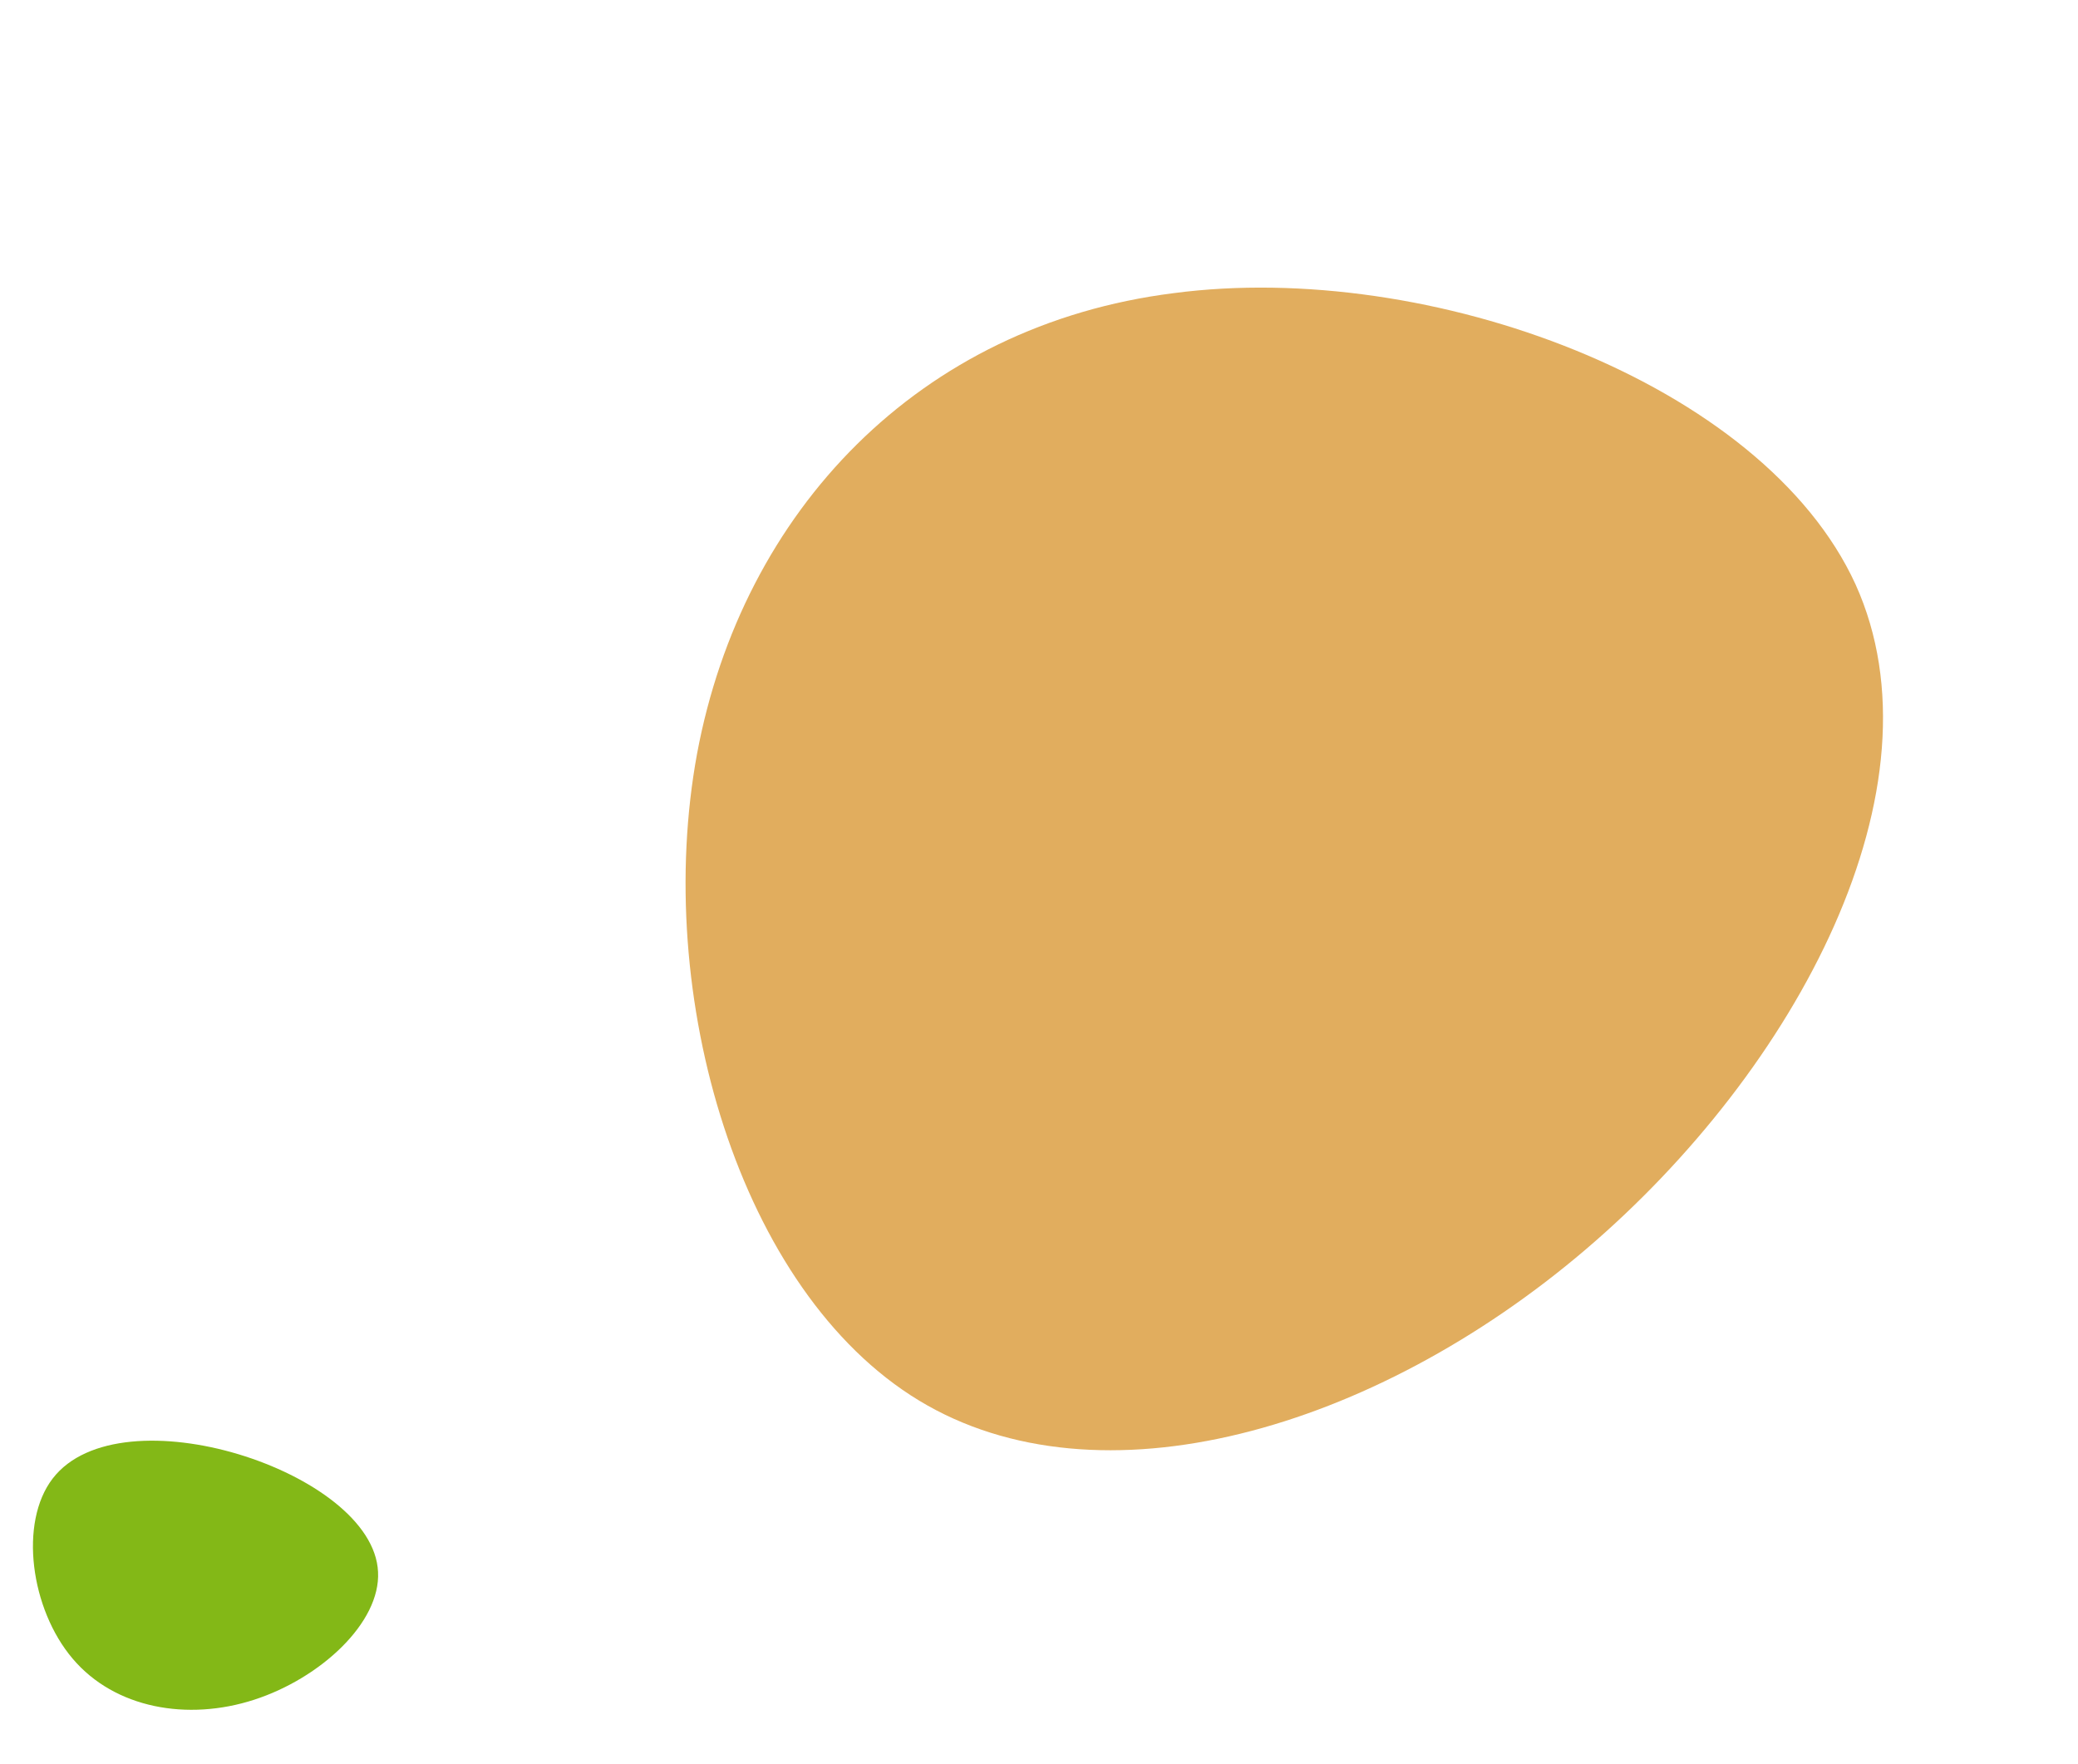 <svg xmlns="http://www.w3.org/2000/svg" width="192" height="163" viewBox="0 0 192 163" fill="none"><path d="M6.716 153.242C2.824 148.663 1.734 140.668 4.869 136.594C8.004 132.519 15.357 132.344 22.027 134.35C28.727 136.37 34.715 140.556 34.93 145.223C35.175 149.903 29.618 155.05 23.467 157.038C17.338 159.02 10.615 157.843 6.716 153.242Z" fill="#83B817"></path><path d="M84.913 129.389C68.284 119.315 60.294 91.922 64.412 69.6C68.602 47.212 84.903 30.04 108.457 27.081C132.011 23.977 162.892 35.312 171.442 53.98C179.921 72.712 166.069 98.778 146.475 115.465C126.88 132.153 101.542 139.462 84.913 129.389Z" fill="#E1AD5E"></path></svg>